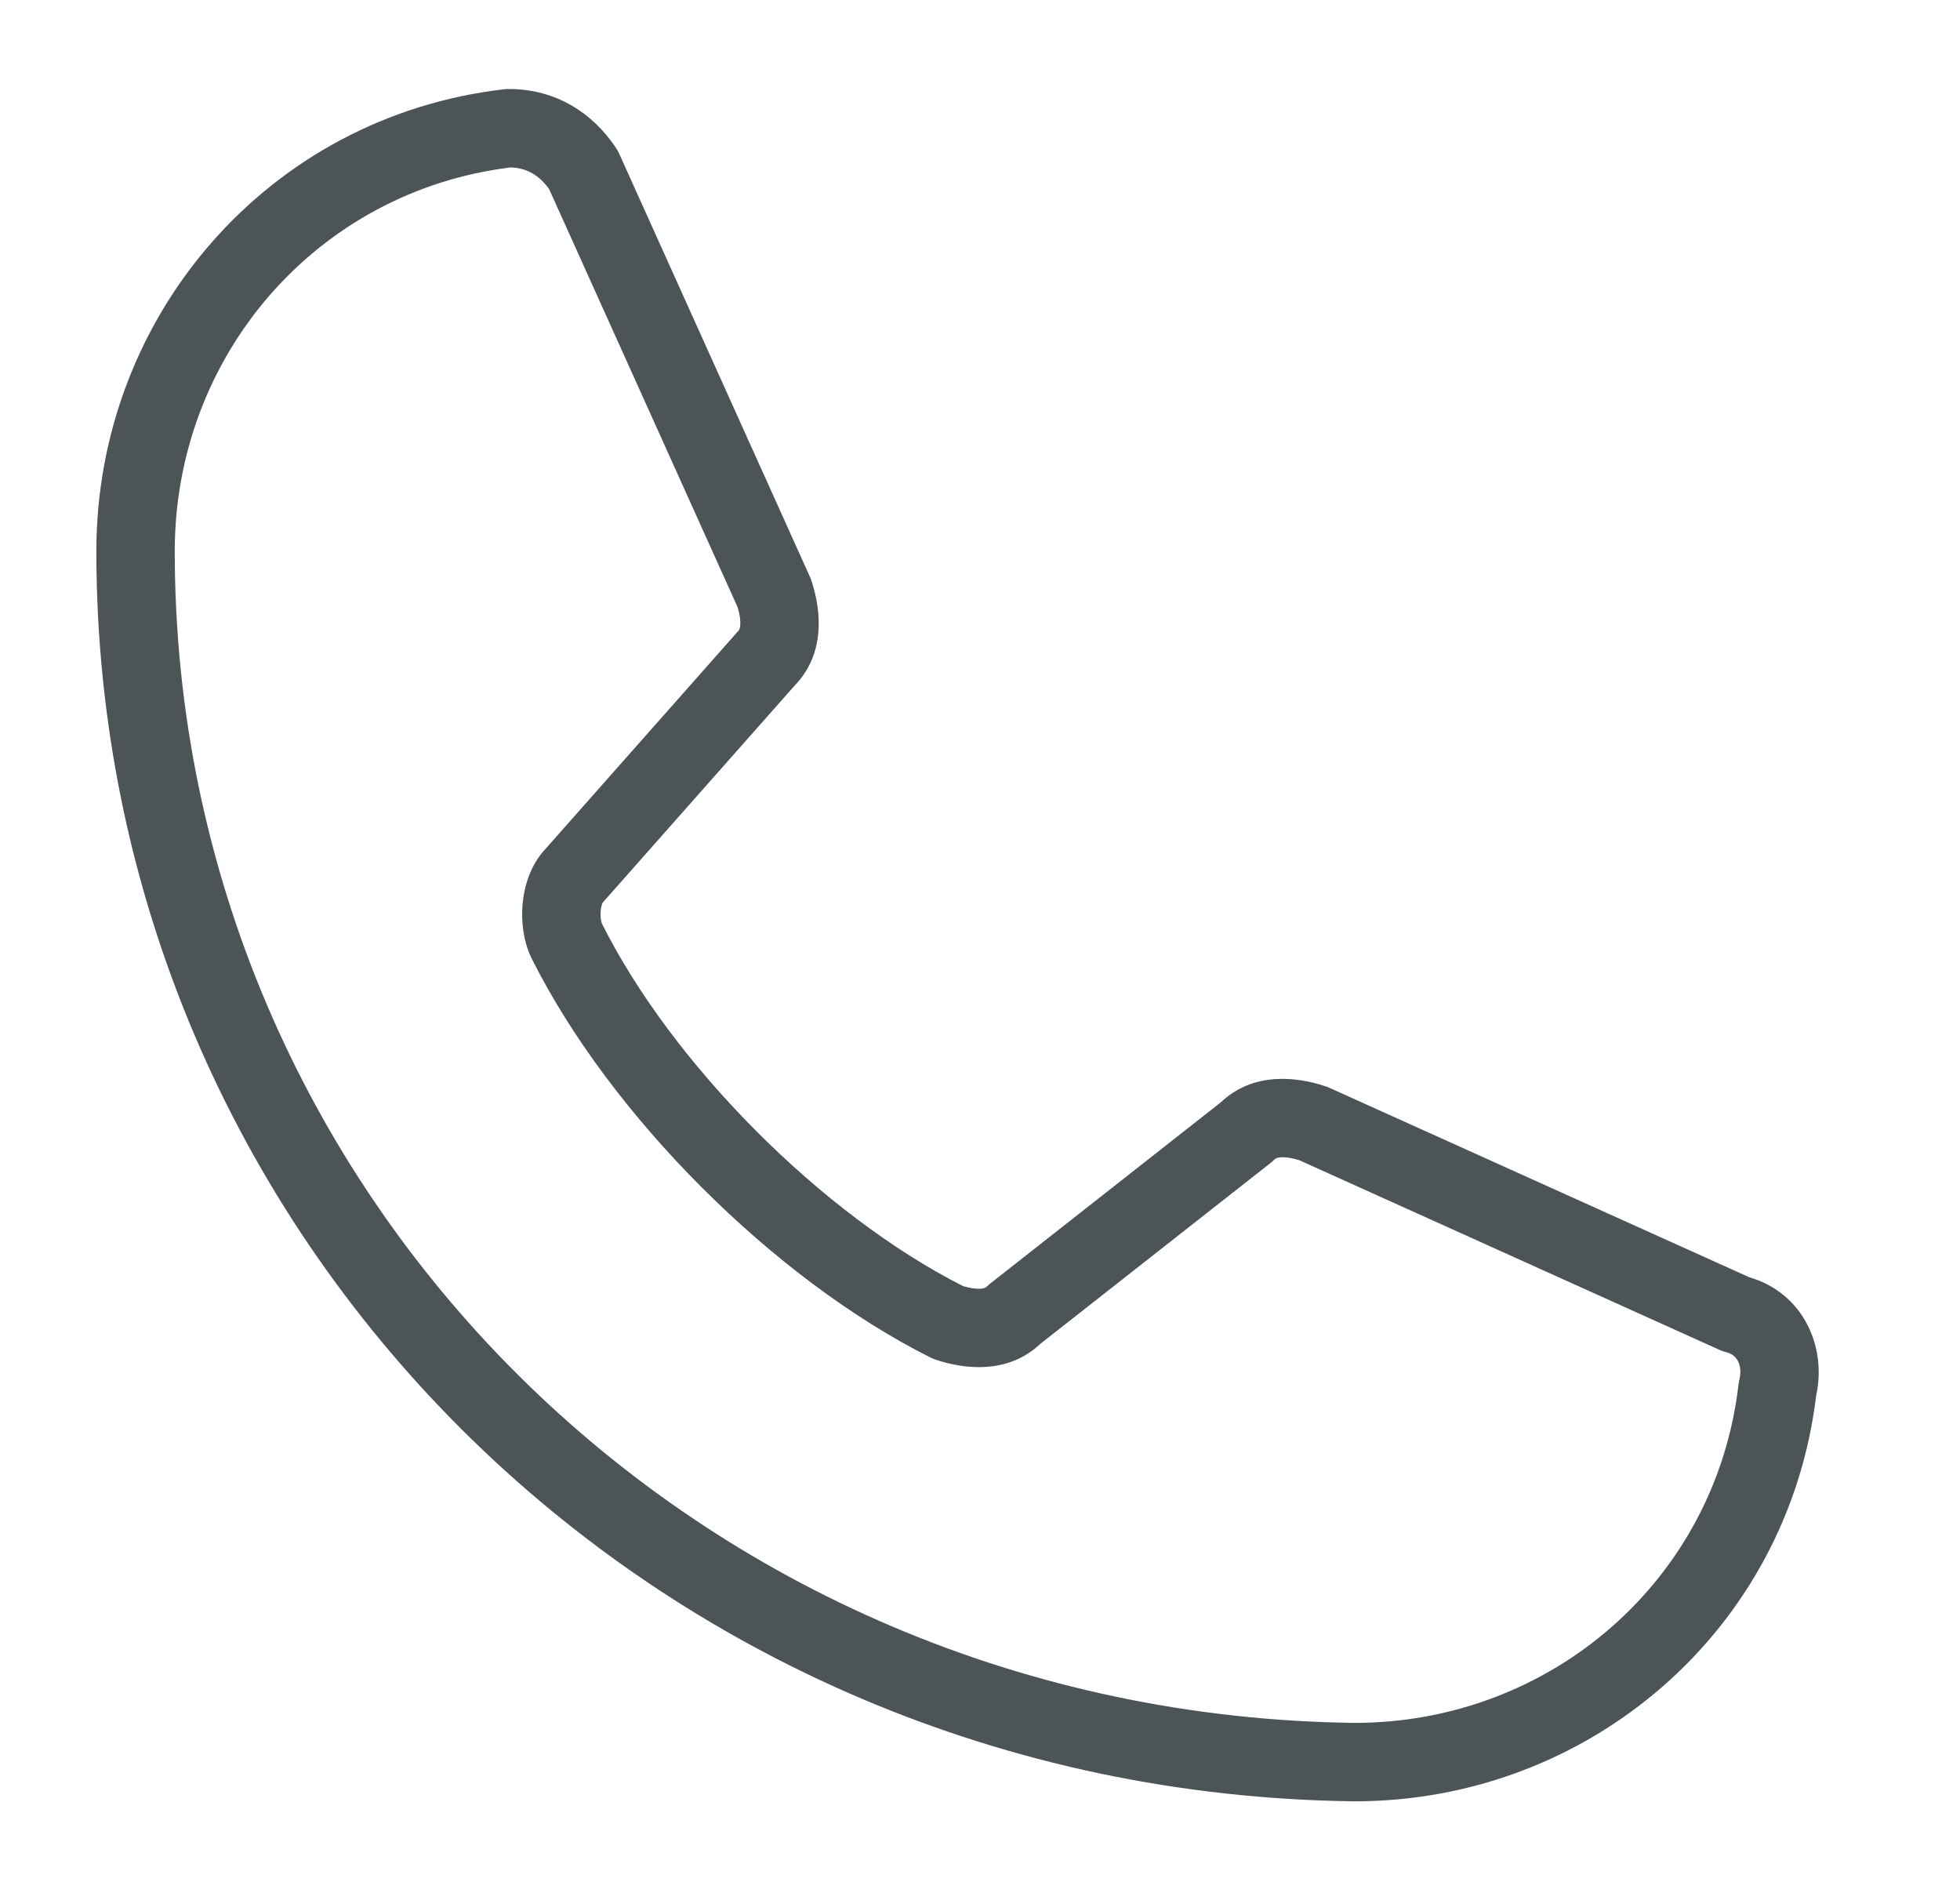 <svg width="25" height="24" viewBox="0 0 25 24" fill="none" xmlns="http://www.w3.org/2000/svg">
<g clip-path="url(#clip0_289_4466)">
<path fill-rule="evenodd" clip-rule="evenodd" d="M6.432 1.138C6.451 1.136 6.47 1.135 6.489 1.135C7.106 1.135 7.569 1.454 7.857 1.886C7.872 1.909 7.886 1.933 7.897 1.958L10.329 7.352C10.336 7.368 10.343 7.384 10.348 7.4C10.474 7.776 10.535 8.332 10.134 8.745L7.71 11.485C7.704 11.492 7.697 11.499 7.691 11.505C7.69 11.507 7.686 11.514 7.681 11.526C7.673 11.547 7.665 11.579 7.662 11.619C7.658 11.658 7.66 11.697 7.665 11.73C7.67 11.758 7.676 11.774 7.677 11.776C7.677 11.777 7.677 11.777 7.677 11.777C8.575 13.572 10.487 15.491 12.284 16.401C12.385 16.431 12.461 16.438 12.512 16.434C12.561 16.429 12.577 16.416 12.588 16.406C12.602 16.392 12.617 16.379 12.632 16.367L15.573 14.056C15.985 13.667 16.534 13.728 16.907 13.853C16.923 13.858 16.939 13.864 16.954 13.871L22.312 16.288C22.998 16.486 23.304 17.174 23.165 17.798C22.805 20.793 20.265 22.971 17.278 22.971H17.271L17.271 22.971C8.333 22.862 1.229 15.772 1.229 7.029C1.229 4.032 3.422 1.485 6.432 1.138ZM6.515 2.135C4.041 2.437 2.229 4.536 2.229 7.029C2.229 15.208 8.875 21.867 17.28 21.971C19.783 21.97 21.888 20.144 22.175 17.654C22.178 17.633 22.181 17.611 22.187 17.59C22.211 17.493 22.195 17.41 22.166 17.354C22.137 17.302 22.093 17.263 22.022 17.245C21.993 17.238 21.965 17.228 21.937 17.216L16.569 14.794C16.464 14.762 16.384 14.754 16.331 14.759C16.283 14.763 16.266 14.776 16.256 14.786C16.242 14.8 16.227 14.814 16.212 14.826L13.27 17.137C12.858 17.525 12.31 17.464 11.937 17.34C11.914 17.332 11.892 17.323 11.871 17.313C9.871 16.312 7.783 14.224 6.782 12.224C6.679 12.017 6.646 11.762 6.665 11.536C6.684 11.314 6.759 11.031 6.969 10.813L9.393 8.073C9.4 8.065 9.407 8.058 9.414 8.05C9.424 8.04 9.437 8.024 9.442 7.975C9.447 7.922 9.439 7.843 9.406 7.738L7.004 2.411C6.878 2.236 6.72 2.142 6.515 2.135Z" fill="#4C5457"/>
</g>
<defs>
<clipPath id="clip0_289_4466">
<rect width="22" height="22" fill="white" transform="translate(1.2 1)"/>
</clipPath>
</defs>
</svg>
